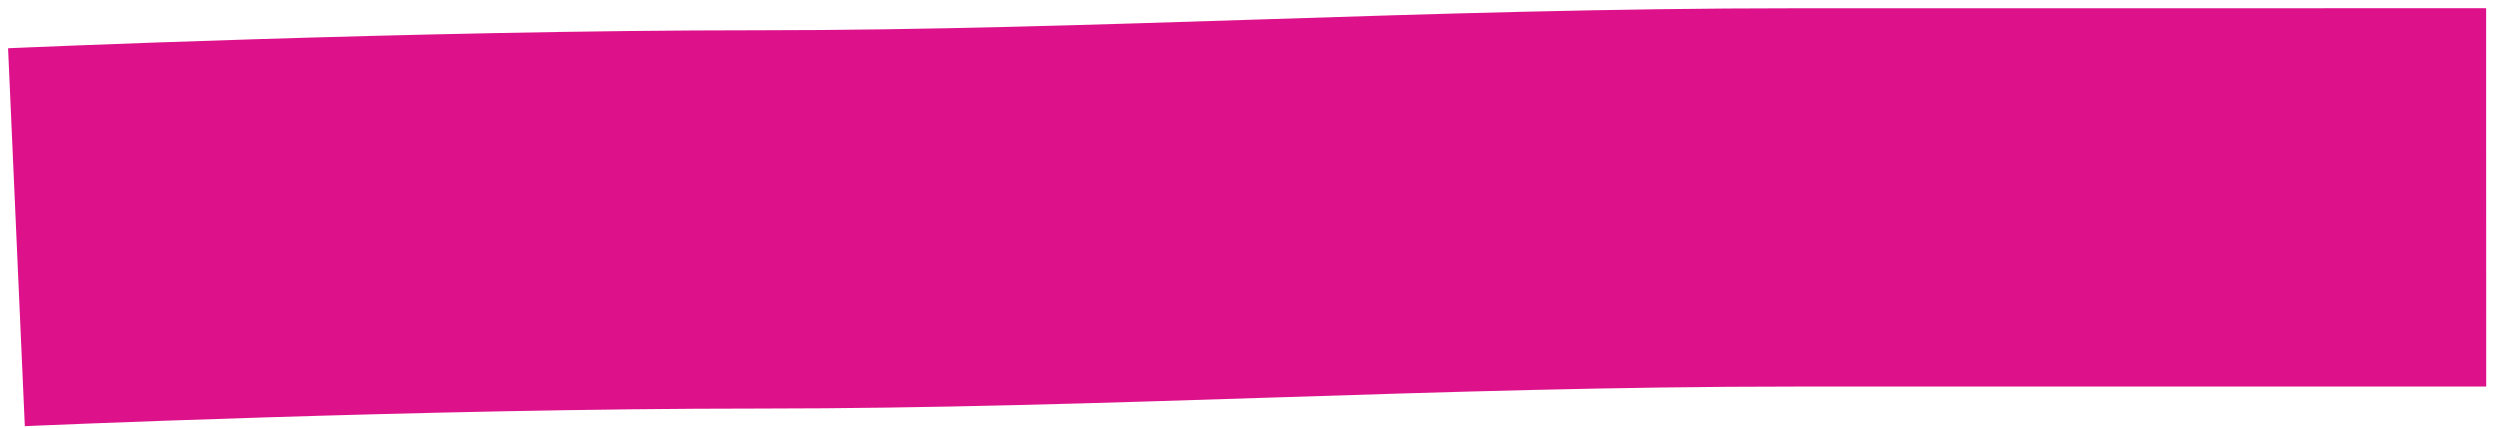 <?xml version="1.0" encoding="UTF-8"?> <svg xmlns="http://www.w3.org/2000/svg" width="152" height="26" viewBox="0 0 152 26" fill="none"><path d="M151.157 0.5C151.157 0.502 151.157 0.658 151.159 12C151.161 23.35 151.162 23.498 151.162 23.5H147.682C145.458 23.5 142.262 23.501 138.38 23.501C130.616 23.502 120.105 23.503 109.119 23.503C98.344 23.503 87.943 23.83 77.509 24.165C67.129 24.498 56.687 24.839 46.129 24.84C35.959 24.84 24.812 25.107 16.166 25.376C11.852 25.51 8.18 25.644 5.589 25.744C4.294 25.794 3.27 25.836 2.571 25.865C2.222 25.88 1.954 25.892 1.774 25.899C1.685 25.903 1.618 25.906 1.573 25.908C1.551 25.909 1.534 25.91 1.523 25.91C1.518 25.91 1.514 25.911 1.512 25.911C1.511 25.911 1.509 25.911 1.509 25.911C1.509 25.911 1.509 25.911 1 14.422C0.507 3.295 0.492 2.945 0.491 2.934H0.493C0.494 2.934 0.496 2.933 0.497 2.933C0.501 2.932 0.506 2.933 0.512 2.933C0.525 2.932 0.544 2.931 0.569 2.93C0.618 2.928 0.69 2.925 0.784 2.921C0.973 2.913 1.251 2.901 1.611 2.886C2.33 2.856 3.377 2.813 4.696 2.762C7.335 2.659 11.067 2.523 15.449 2.387C24.196 2.115 35.613 1.841 46.126 1.84C56.251 1.839 66.318 1.512 76.77 1.177C87.166 0.843 97.92 0.503 109.117 0.503C120.103 0.503 130.612 0.502 138.376 0.501C142.258 0.501 145.453 0.5 147.678 0.5H151.157Z" fill="#DD118A"></path></svg> 
